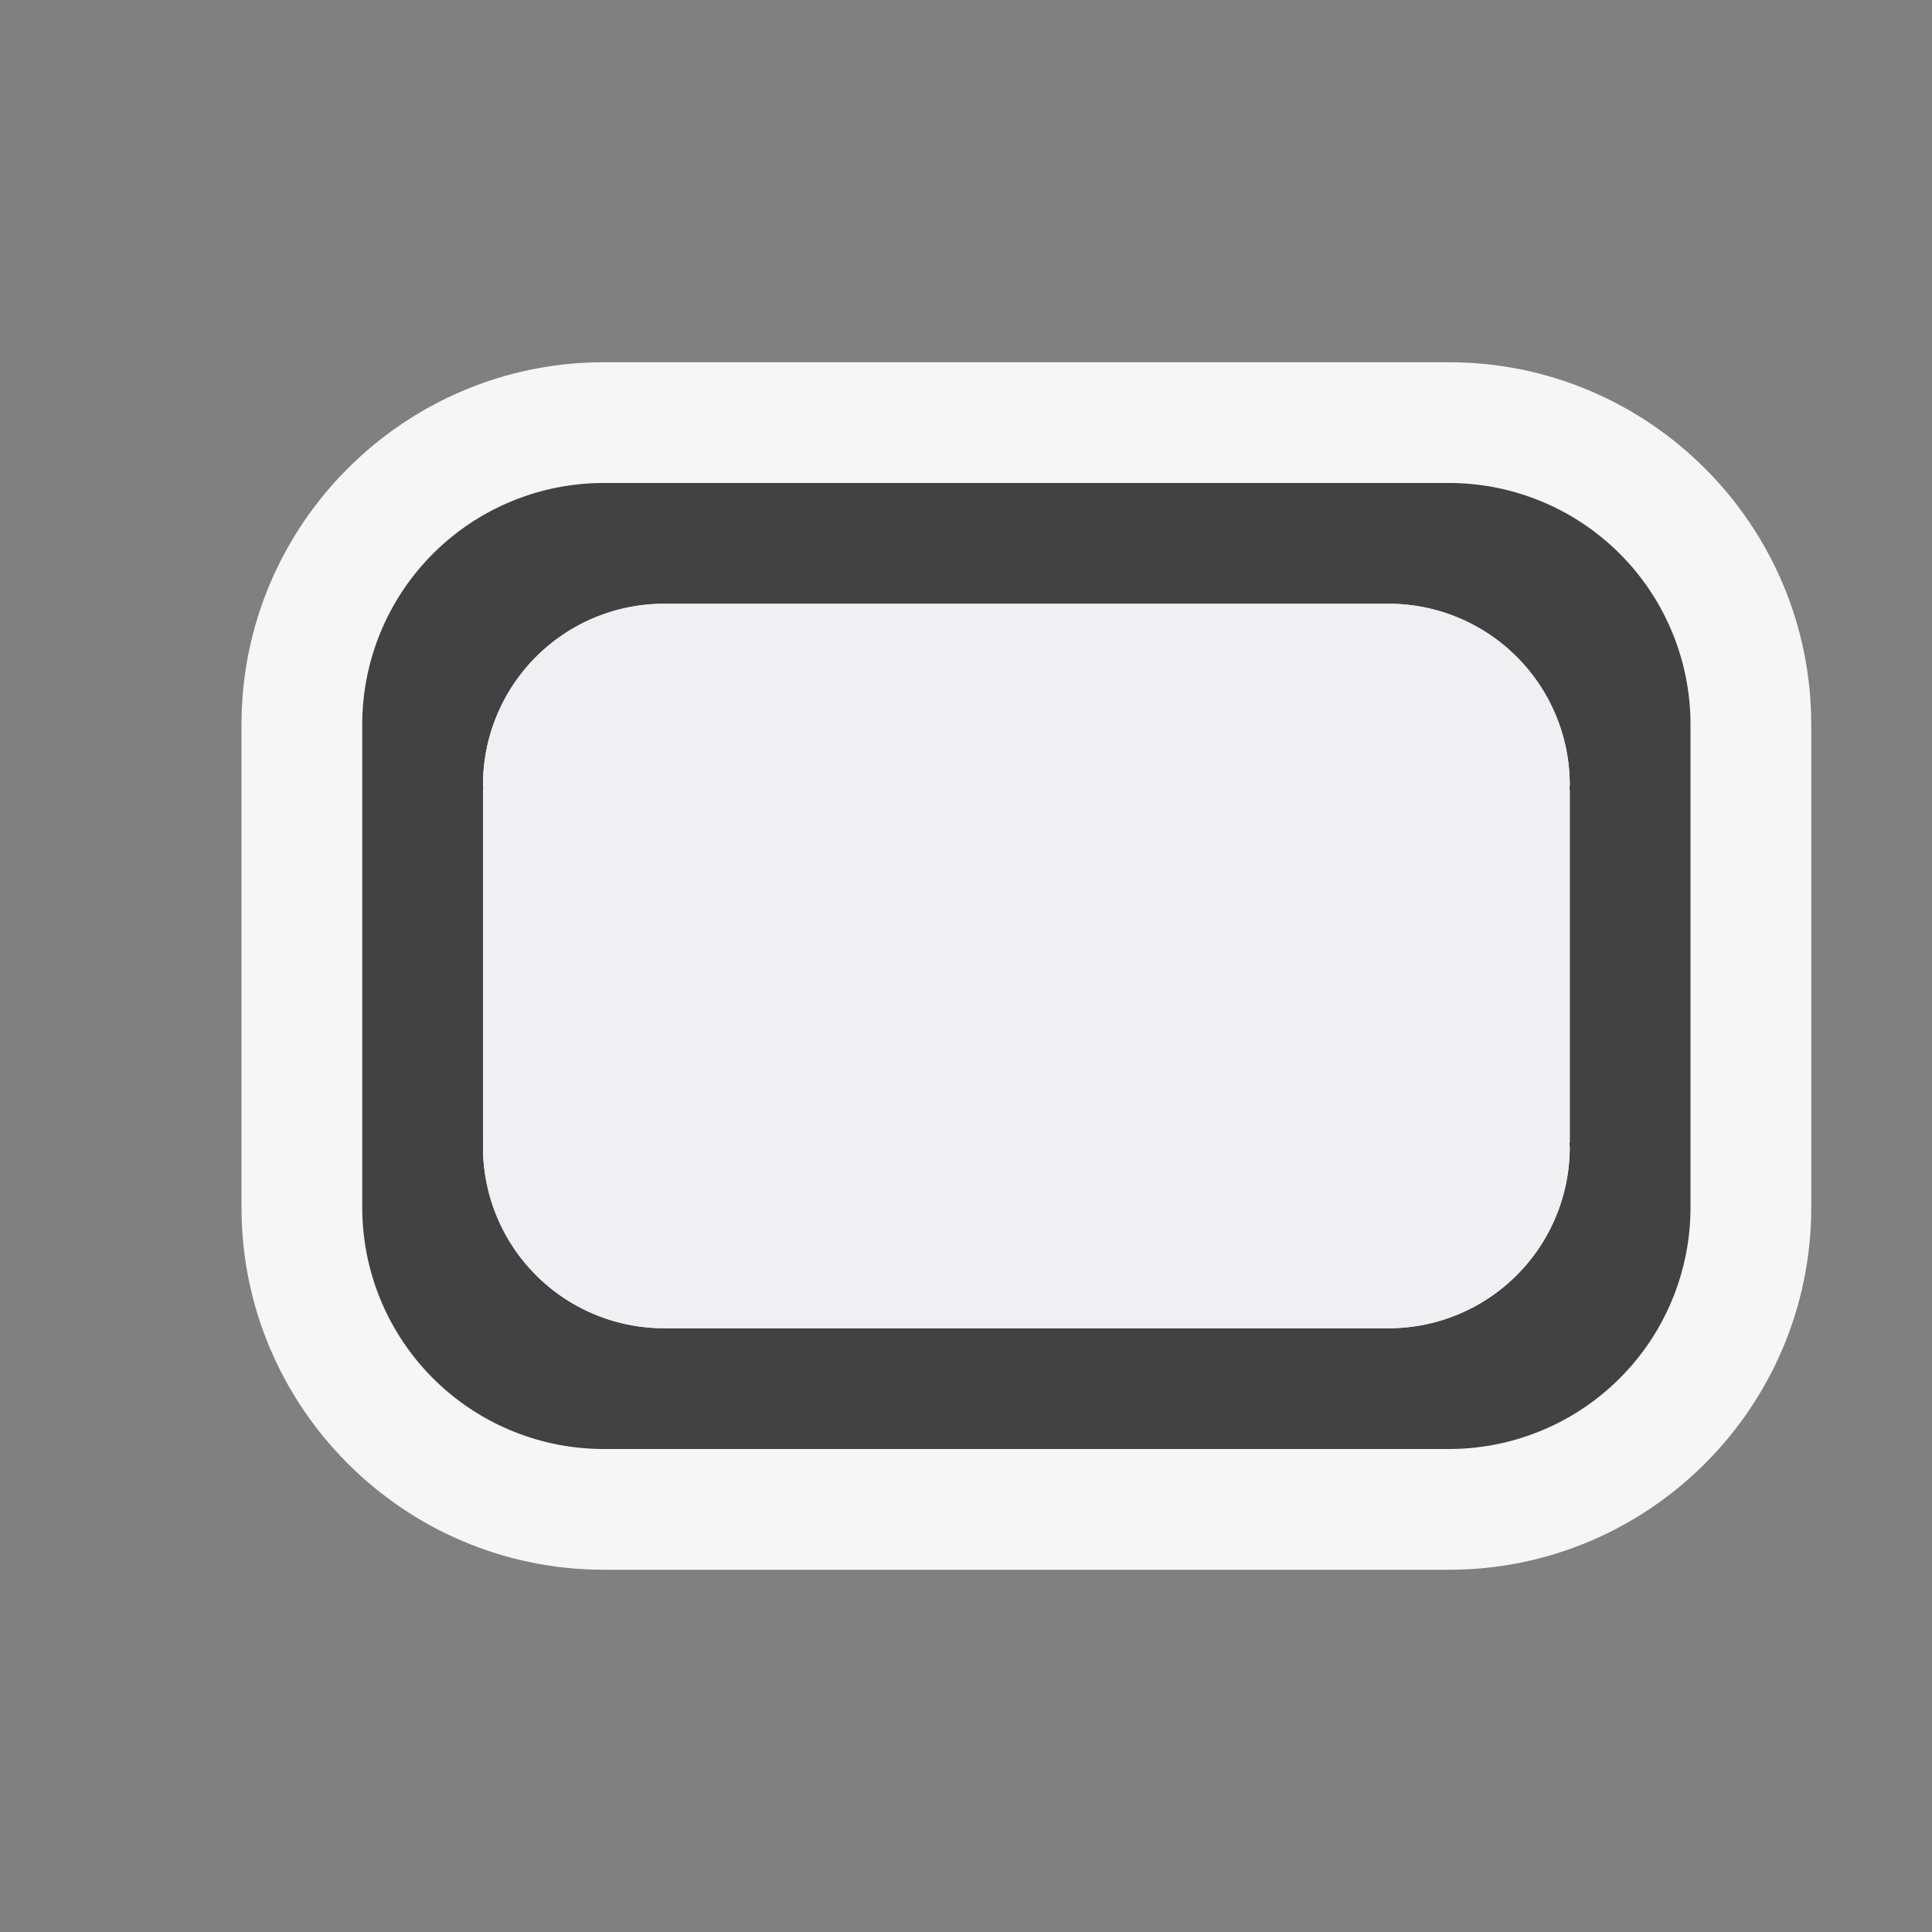 <svg xmlns="http://www.w3.org/2000/svg" viewBox="0 0 16 16"><rect x="0" y="0" width="16" height="16" fill="#808080" stroke="none"/><style>.st0{opacity:0}.st0,.st1{fill:#f6f6f6}.st2{fill:#424242}.st3{fill:#f0eff1}</style><g id="outline"><path class="st0" d="M0 0h16v16H0z"/><path class="st1" d="M5 13c-1.654 0-3-1.346-3-3V6c0-1.654 1.346-3 3-3h7c1.654 0 3 1.346 3 3v4c0 1.654-1.346 3-3 3H5z"/></g><path class="st2" d="M12 4H5a2 2 0 0 0-2 2v4a2 2 0 0 0 2 2h7a2 2 0 0 0 2-2V6a2 2 0 0 0-2-2zm1 2.545v2.91l-.003.018c0 .009.003.017.003.027a1.5 1.5 0 0 1-1.5 1.5h-6A1.5 1.5 0 0 1 4 9.5c0-.01.003-.018.003-.027L4 9.455v-2.91l.003-.017C4.003 6.519 4 6.51 4 6.5A1.5 1.5 0 0 1 5.5 5h6A1.5 1.5 0 0 1 13 6.5c0 .01-.003.019-.003.028l.003.017z" id="icon_x5F_bg"/><path class="st3" d="M11.5 5h-6A1.5 1.5 0 0 0 4 6.5c0 .01.003.019.003.028L4 6.545v2.91l.003.018c0 .009-.003.017-.003.027A1.5 1.5 0 0 0 5.5 11h6A1.5 1.5 0 0 0 13 9.5c0-.01-.003-.018-.003-.027L13 9.455v-2.91l-.003-.017c0-.009.003-.018.003-.028A1.5 1.5 0 0 0 11.5 5z" id="icon_x5F_fg"/></svg>